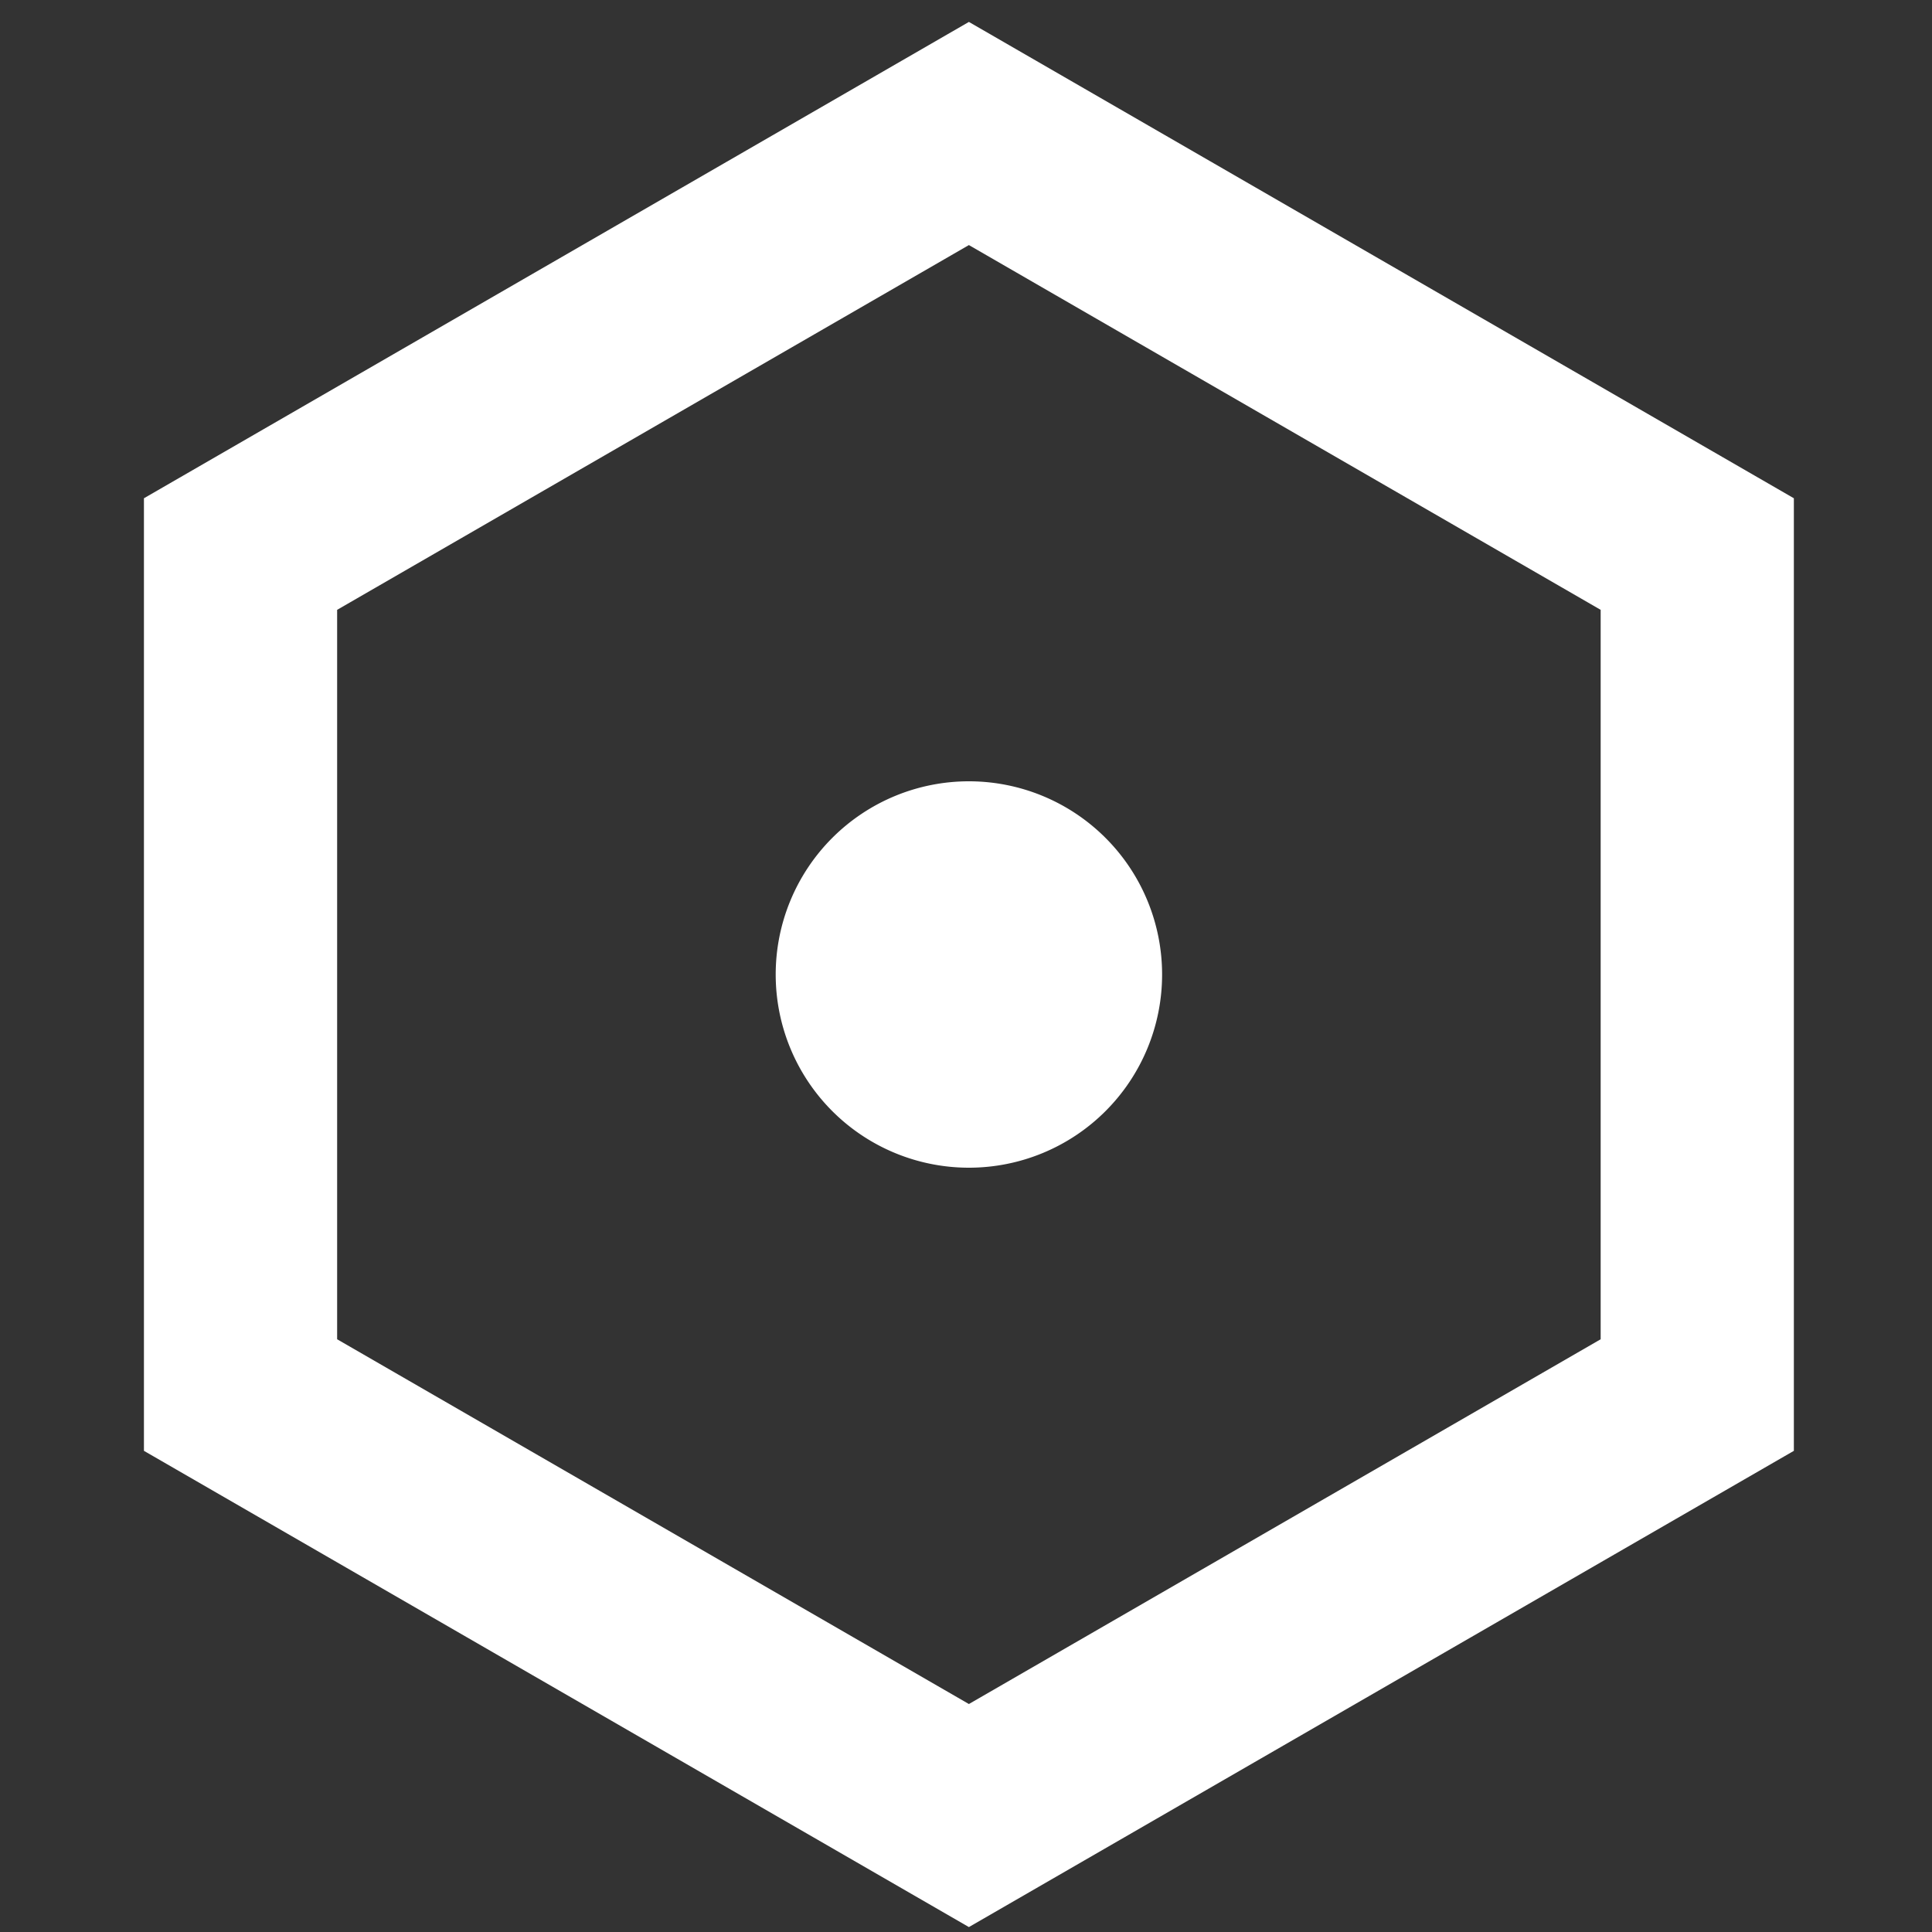 <?xml version="1.0" standalone="no"?><!DOCTYPE svg PUBLIC "-//W3C//DTD SVG 1.1//EN" "http://www.w3.org/Graphics/SVG/1.1/DTD/svg11.dtd"><svg t="1735289833439" class="icon" viewBox="0 0 1024 1024" version="1.1" xmlns="http://www.w3.org/2000/svg" p-id="48747" xmlns:xlink="http://www.w3.org/1999/xlink" width="256" height="256"><rect x="0" y="0" width="1024" height="1024" fill="#333333" stroke="none"/><path d="M513.536 129.894l334.848 193.331v386.611l-334.848 193.331-334.848-193.331V323.226l334.848-193.331m0-118.272L76.288 264.09v504.883l437.248 252.416 437.248-252.416V264.09L513.536 11.622z" fill="#ffffff" p-id="48748"></path><path d="M513.536 414.106a102.4 102.4 0 1 0 102.4 102.4 102.4 102.4 0 0 0-102.4-102.4z" fill="#ffffff" p-id="48749"></path></svg>
